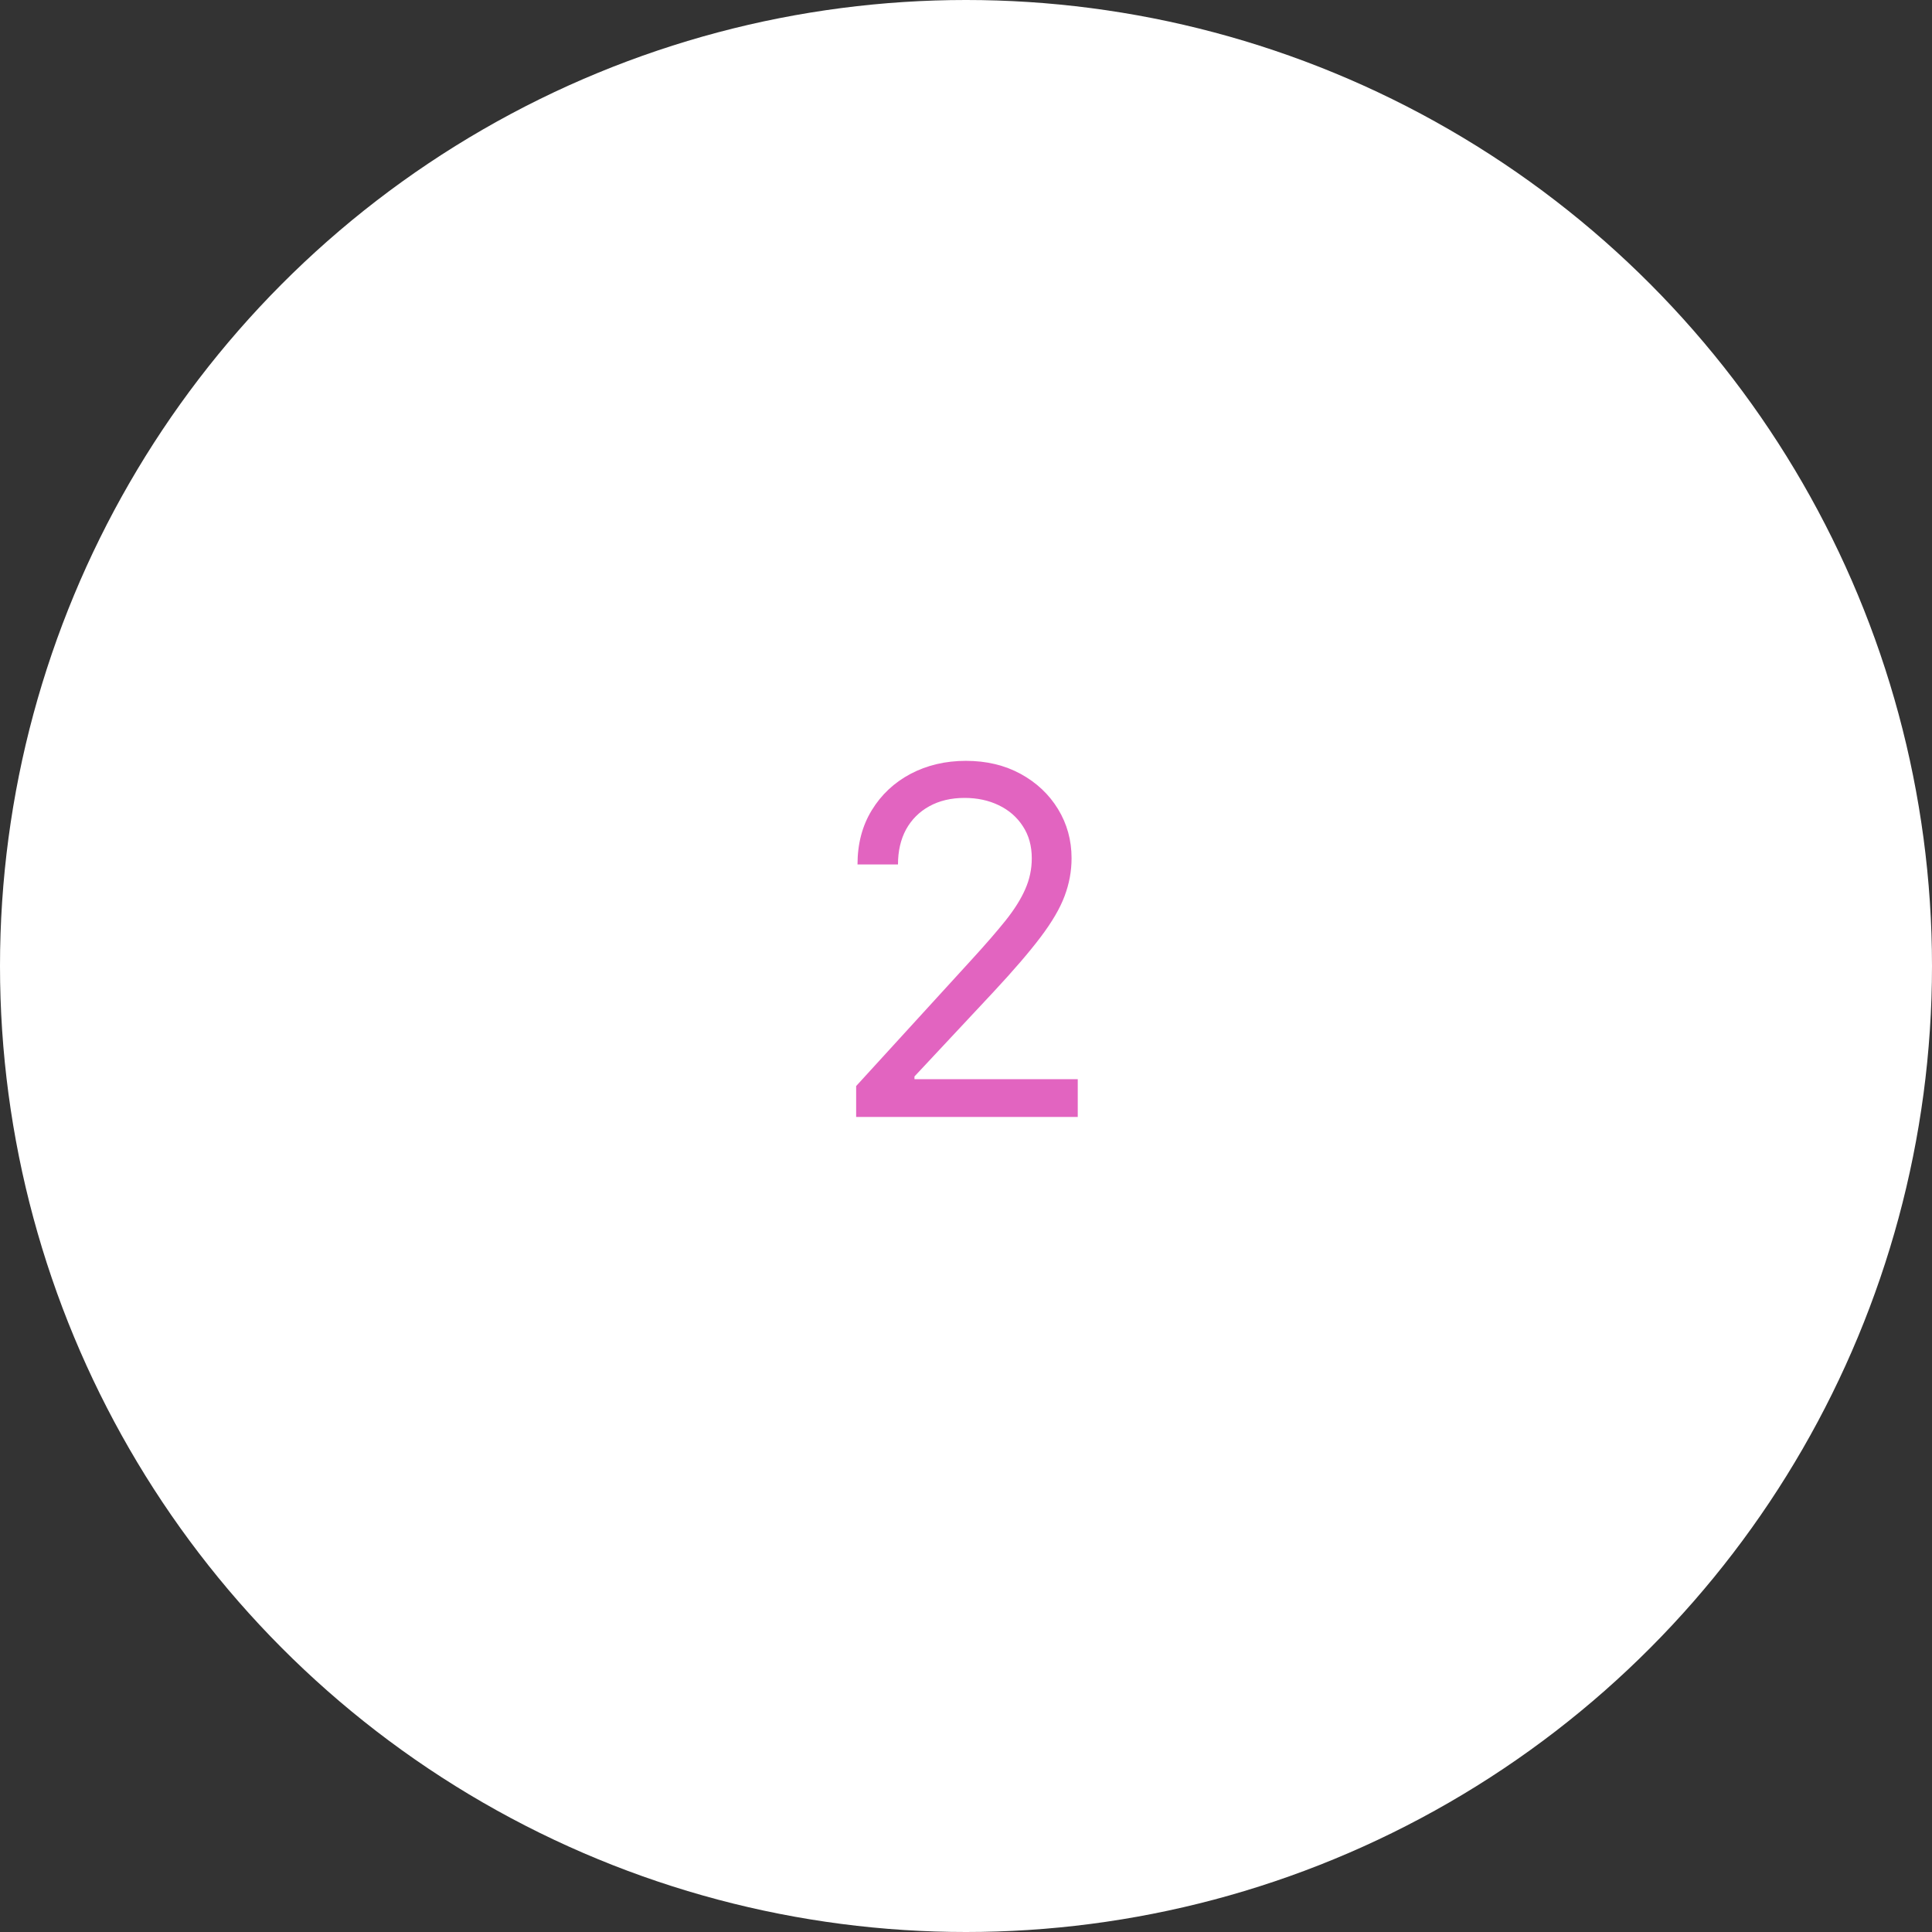 <svg width="64" height="64" viewBox="0 0 64 64" fill="none" xmlns="http://www.w3.org/2000/svg">
<rect x="0" y="0" width="64" height="64" fill="#333333" stroke="none"/>
<circle cx="32" cy="32" r="32" fill="white"/>
<path d="M28.361 37V35.977L32.202 31.773C32.653 31.28 33.024 30.852 33.315 30.489C33.607 30.121 33.823 29.776 33.963 29.454C34.107 29.129 34.179 28.788 34.179 28.432C34.179 28.023 34.081 27.669 33.883 27.369C33.69 27.07 33.425 26.839 33.088 26.676C32.751 26.513 32.372 26.432 31.952 26.432C31.505 26.432 31.115 26.525 30.781 26.71C30.452 26.892 30.196 27.148 30.014 27.477C29.836 27.807 29.747 28.193 29.747 28.636H28.406C28.406 27.954 28.563 27.356 28.878 26.841C29.192 26.326 29.62 25.924 30.162 25.636C30.707 25.349 31.319 25.204 31.997 25.204C32.679 25.204 33.283 25.349 33.81 25.636C34.336 25.924 34.749 26.312 35.048 26.801C35.347 27.29 35.497 27.833 35.497 28.432C35.497 28.86 35.419 29.278 35.264 29.688C35.113 30.093 34.847 30.546 34.469 31.046C34.094 31.542 33.573 32.148 32.906 32.864L30.293 35.659V35.75H35.702V37H28.361Z" fill="#E264C0"/>
</svg>
